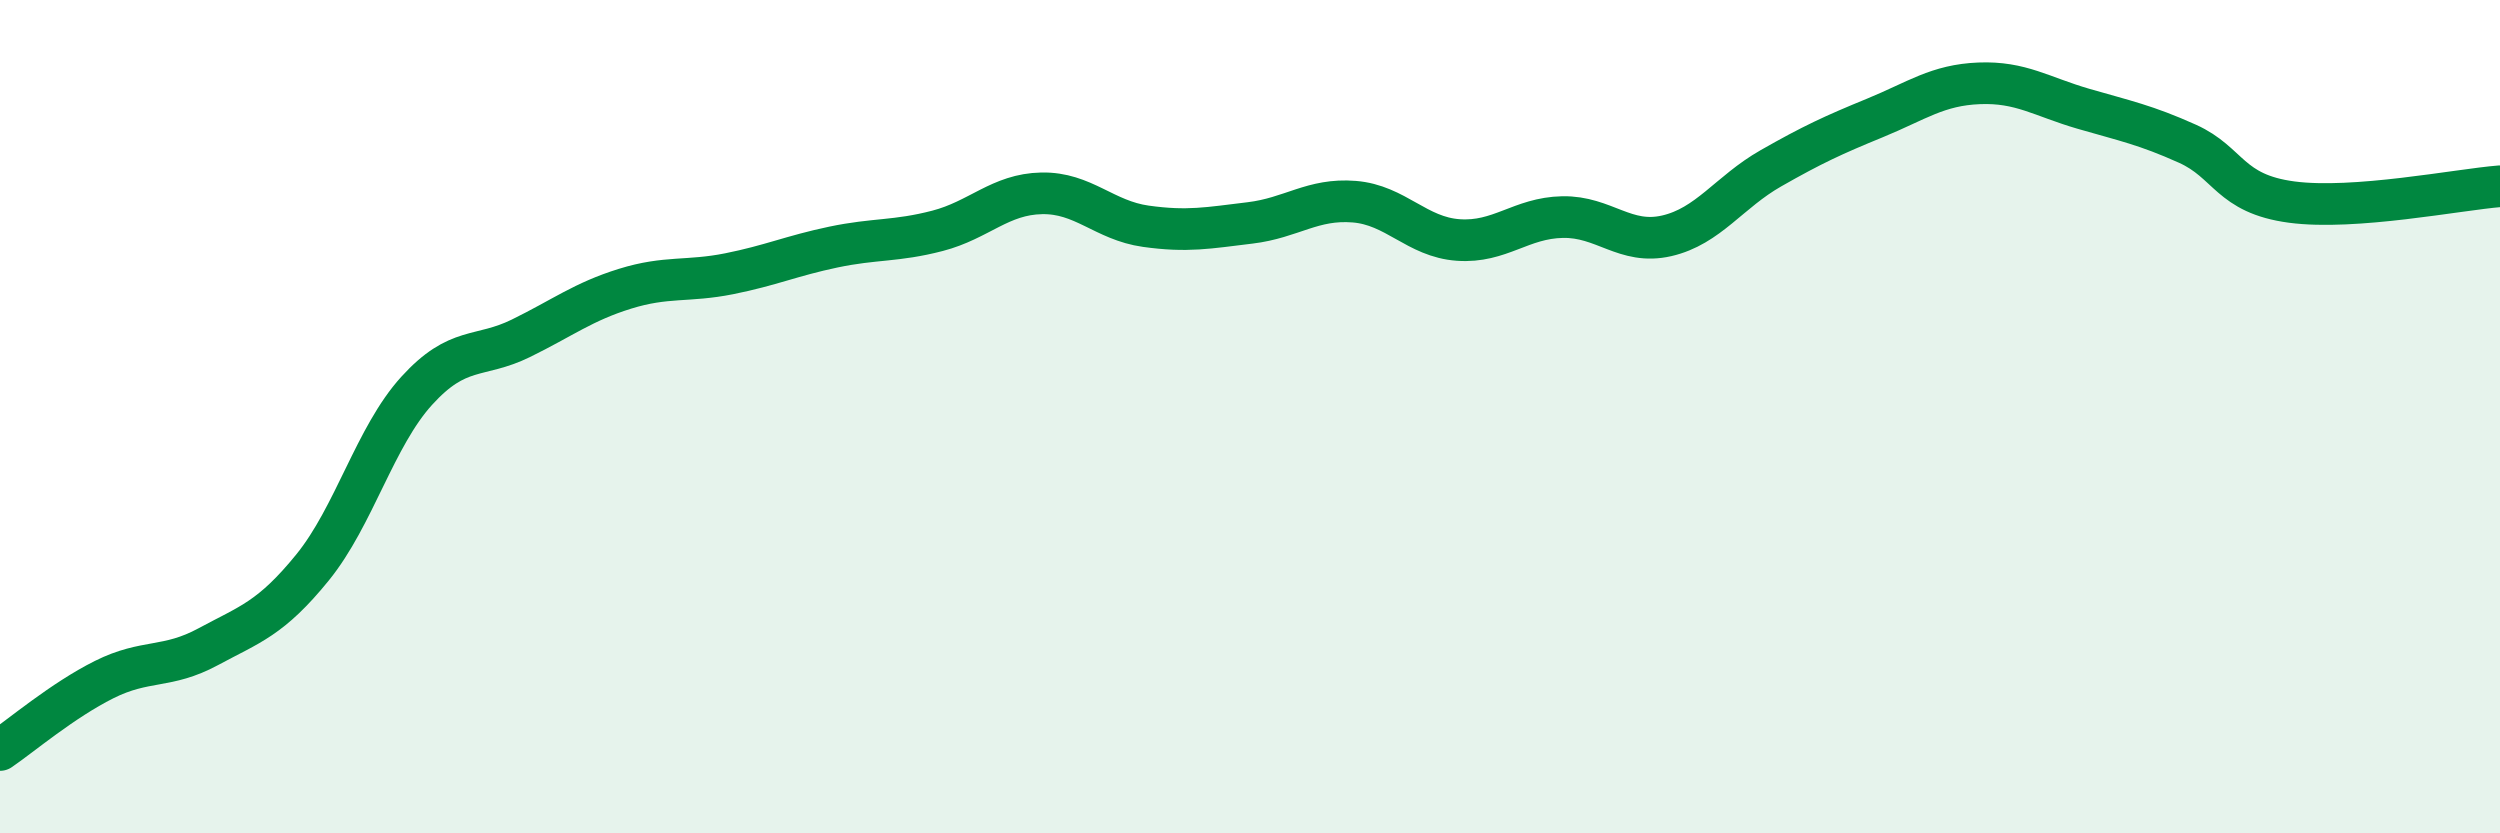 
    <svg width="60" height="20" viewBox="0 0 60 20" xmlns="http://www.w3.org/2000/svg">
      <path
        d="M 0,18 C 0.5,17.66 1.5,16.81 2.5,16.31 C 3.5,15.81 4,16.06 5,15.52 C 6,14.98 6.5,14.85 7.5,13.62 C 8.5,12.39 9,10.48 10,9.38 C 11,8.28 11.5,8.61 12.5,8.12 C 13.5,7.63 14,7.24 15,6.93 C 16,6.62 16.5,6.77 17.5,6.57 C 18.5,6.37 19,6.14 20,5.93 C 21,5.72 21.5,5.8 22.5,5.54 C 23.5,5.28 24,4.66 25,4.64 C 26,4.62 26.5,5.29 27.5,5.43 C 28.5,5.57 29,5.47 30,5.35 C 31,5.23 31.5,4.76 32.5,4.84 C 33.5,4.92 34,5.69 35,5.76 C 36,5.83 36.5,5.23 37.5,5.21 C 38.5,5.19 39,5.89 40,5.66 C 41,5.43 41.5,4.61 42.5,4.04 C 43.5,3.47 44,3.24 45,2.83 C 46,2.42 46.5,2.04 47.5,2 C 48.5,1.96 49,2.32 50,2.61 C 51,2.9 51.5,3 52.5,3.45 C 53.5,3.9 53.5,4.65 55,4.85 C 56.5,5.05 59,4.55 60,4.47L60 20L0 20Z"
        fill="#008740"
        opacity="0.1"
        stroke-linecap="round"
        stroke-linejoin="round"
      />
      <path
        d="M 0,18 C 0.5,17.66 1.5,16.81 2.5,16.31 C 3.5,15.81 4,16.06 5,15.52 C 6,14.98 6.5,14.85 7.5,13.62 C 8.5,12.39 9,10.48 10,9.38 C 11,8.28 11.5,8.61 12.5,8.12 C 13.5,7.63 14,7.24 15,6.93 C 16,6.62 16.5,6.77 17.5,6.57 C 18.5,6.37 19,6.14 20,5.93 C 21,5.72 21.5,5.8 22.5,5.54 C 23.5,5.28 24,4.66 25,4.64 C 26,4.62 26.5,5.29 27.5,5.43 C 28.5,5.57 29,5.47 30,5.35 C 31,5.23 31.5,4.76 32.5,4.84 C 33.5,4.92 34,5.69 35,5.76 C 36,5.83 36.5,5.23 37.5,5.21 C 38.5,5.19 39,5.89 40,5.66 C 41,5.43 41.5,4.61 42.5,4.04 C 43.5,3.47 44,3.24 45,2.83 C 46,2.42 46.5,2.04 47.5,2 C 48.5,1.96 49,2.32 50,2.61 C 51,2.9 51.5,3 52.5,3.45 C 53.5,3.9 53.5,4.65 55,4.85 C 56.5,5.05 59,4.55 60,4.47"
        stroke="#008740"
        stroke-width="1"
        fill="none"
        stroke-linecap="round"
        stroke-linejoin="round"
      />
    </svg>
  